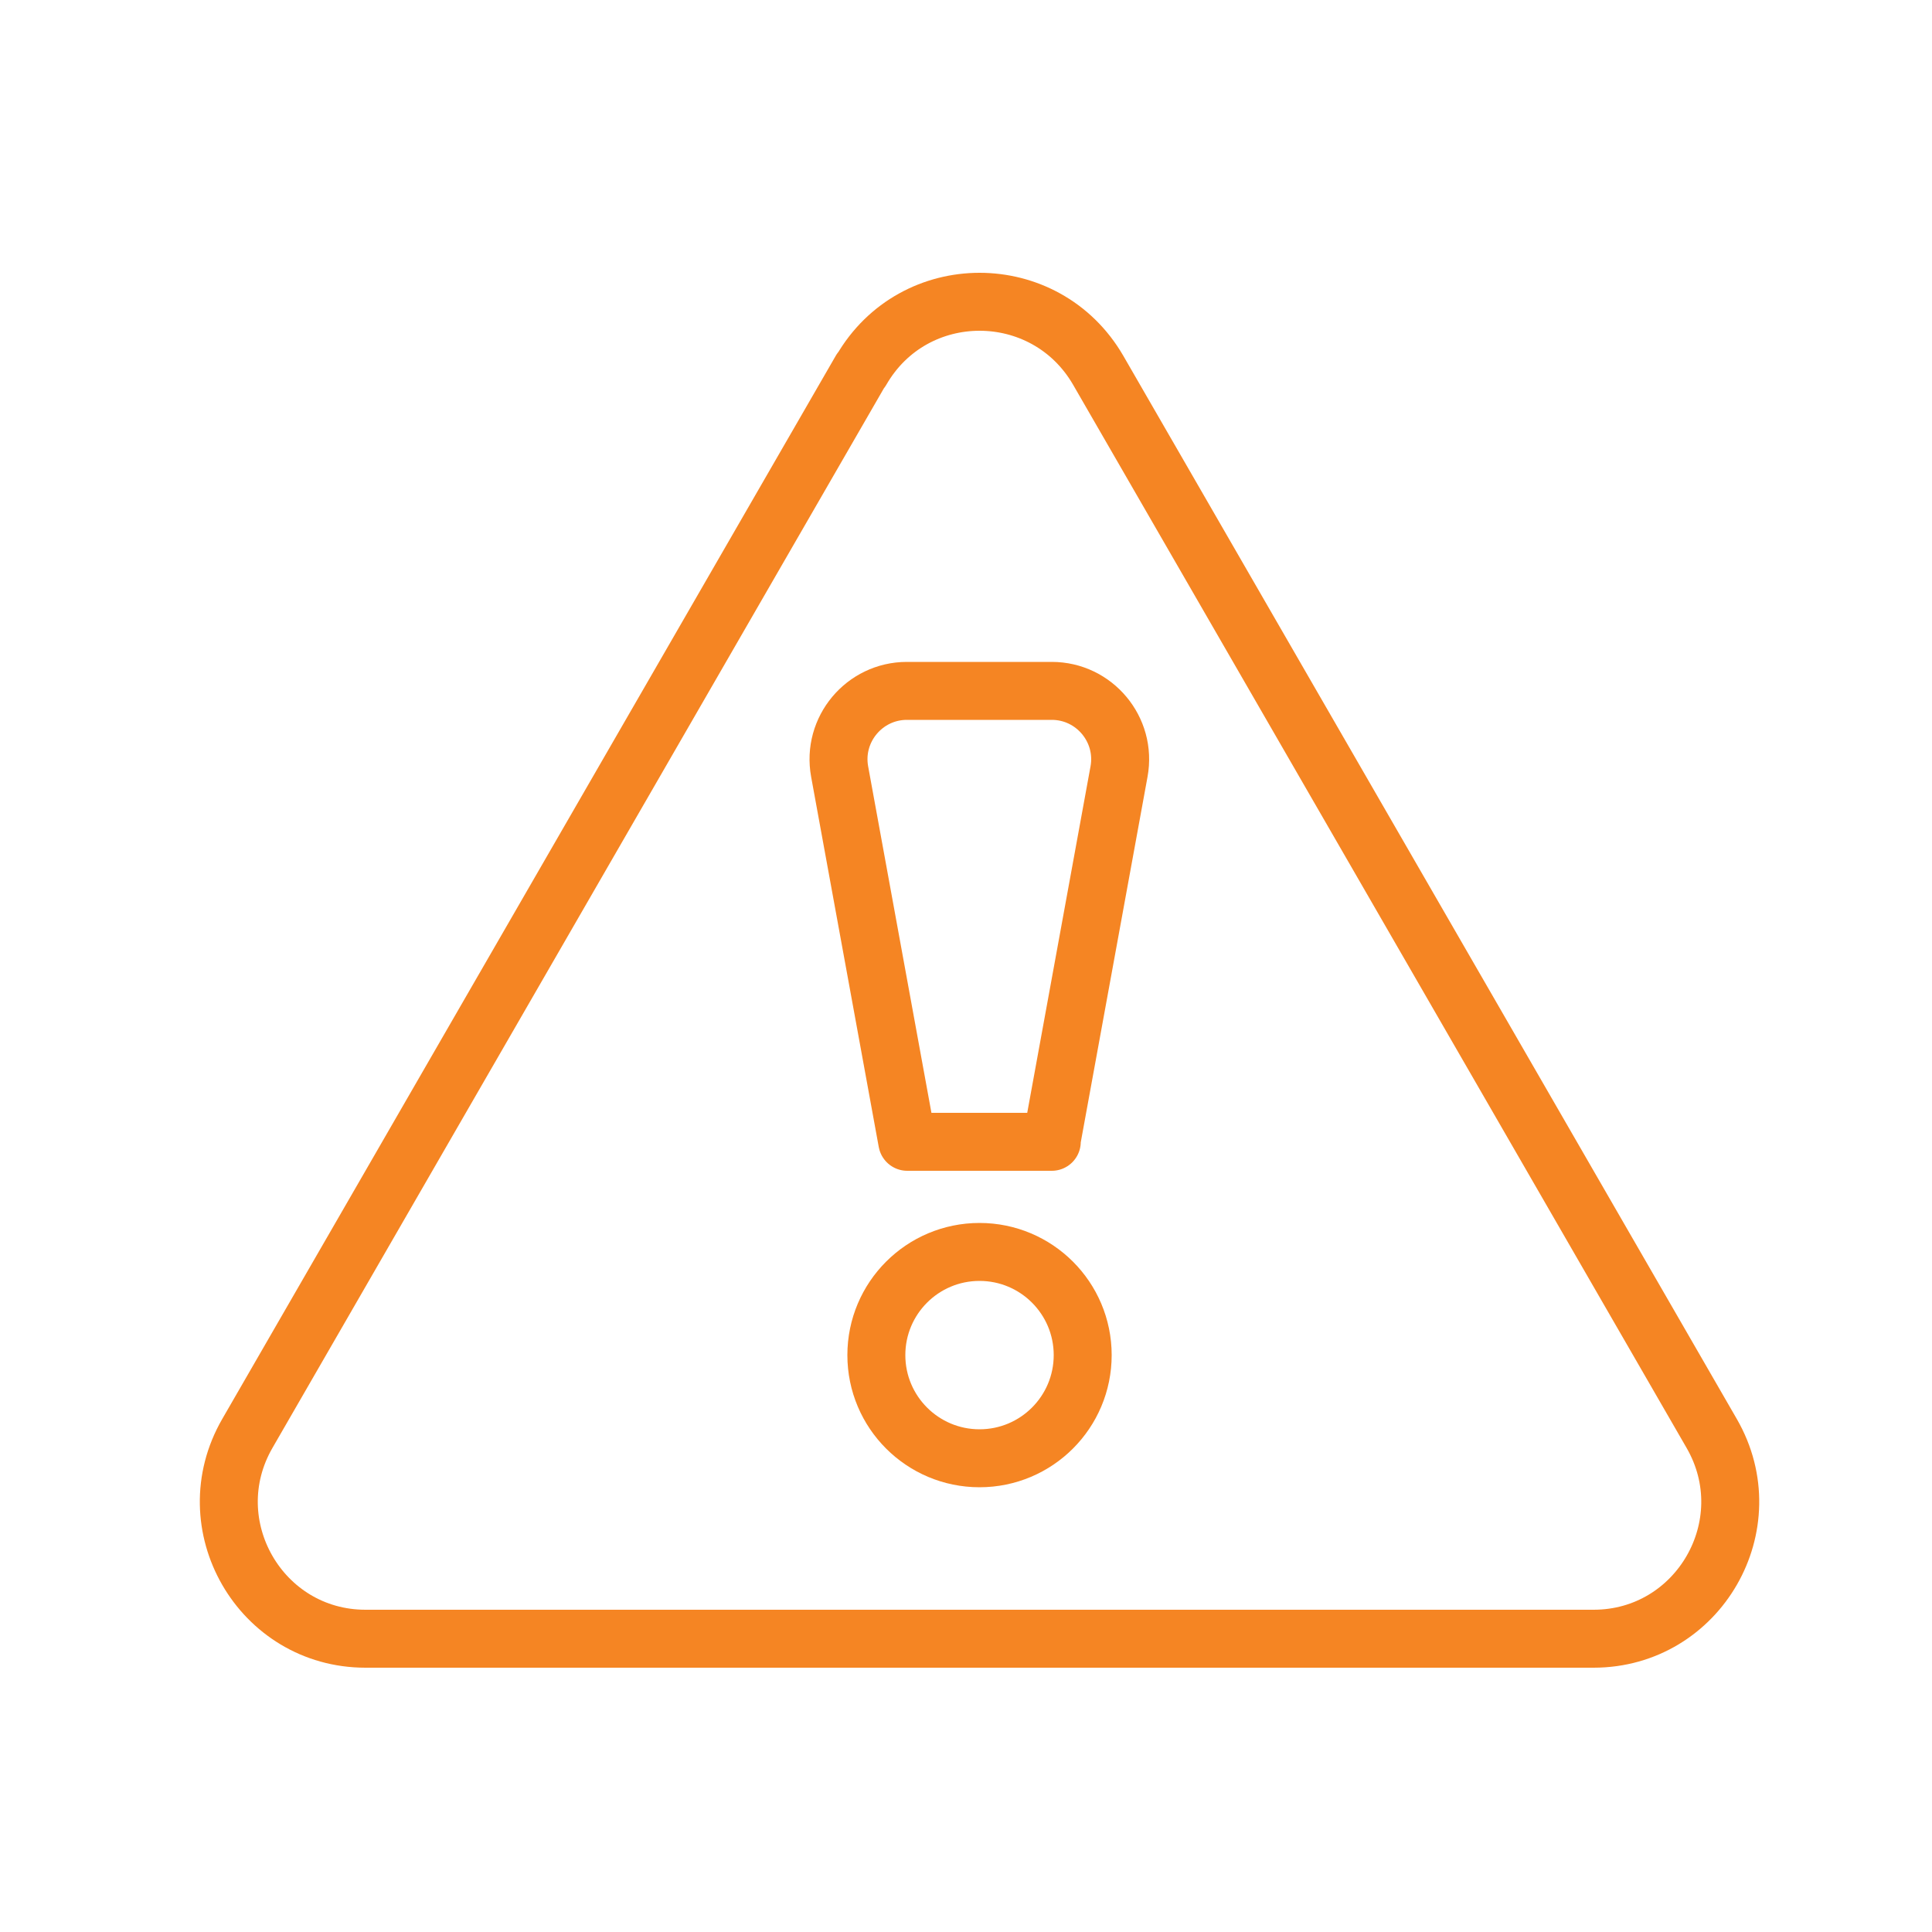 <?xml version="1.0" encoding="UTF-8"?>
<svg xmlns="http://www.w3.org/2000/svg" id="Layer_1" viewBox="0 0 50 50">
  <defs>
    <style>.cls-1{fill:none;stroke:#f58523;stroke-linecap:round;stroke-linejoin:round;stroke-width:1.5px;}</style>
  </defs>
  <circle class="cls-1" cx="25.35" cy="35.07" r="2.67"></circle>
  <path class="cls-1" d="m27.22,29.55h-3.74l-1.75-9.58c-.2-1.09.64-2.09,1.74-2.09h3.75c1.1,0,1.94,1,1.74,2.09l-1.75,9.58Z"></path>
  <path class="cls-1" d="m22.29,9.58c1.36-2.36,4.76-2.36,6.13,0l7.94,13.76,7.94,13.76c1.36,2.36-.34,5.31-3.06,5.31H9.46c-2.72,0-4.42-2.95-3.06-5.31l7.94-13.76,7.94-13.76Z"></path>
</svg>

